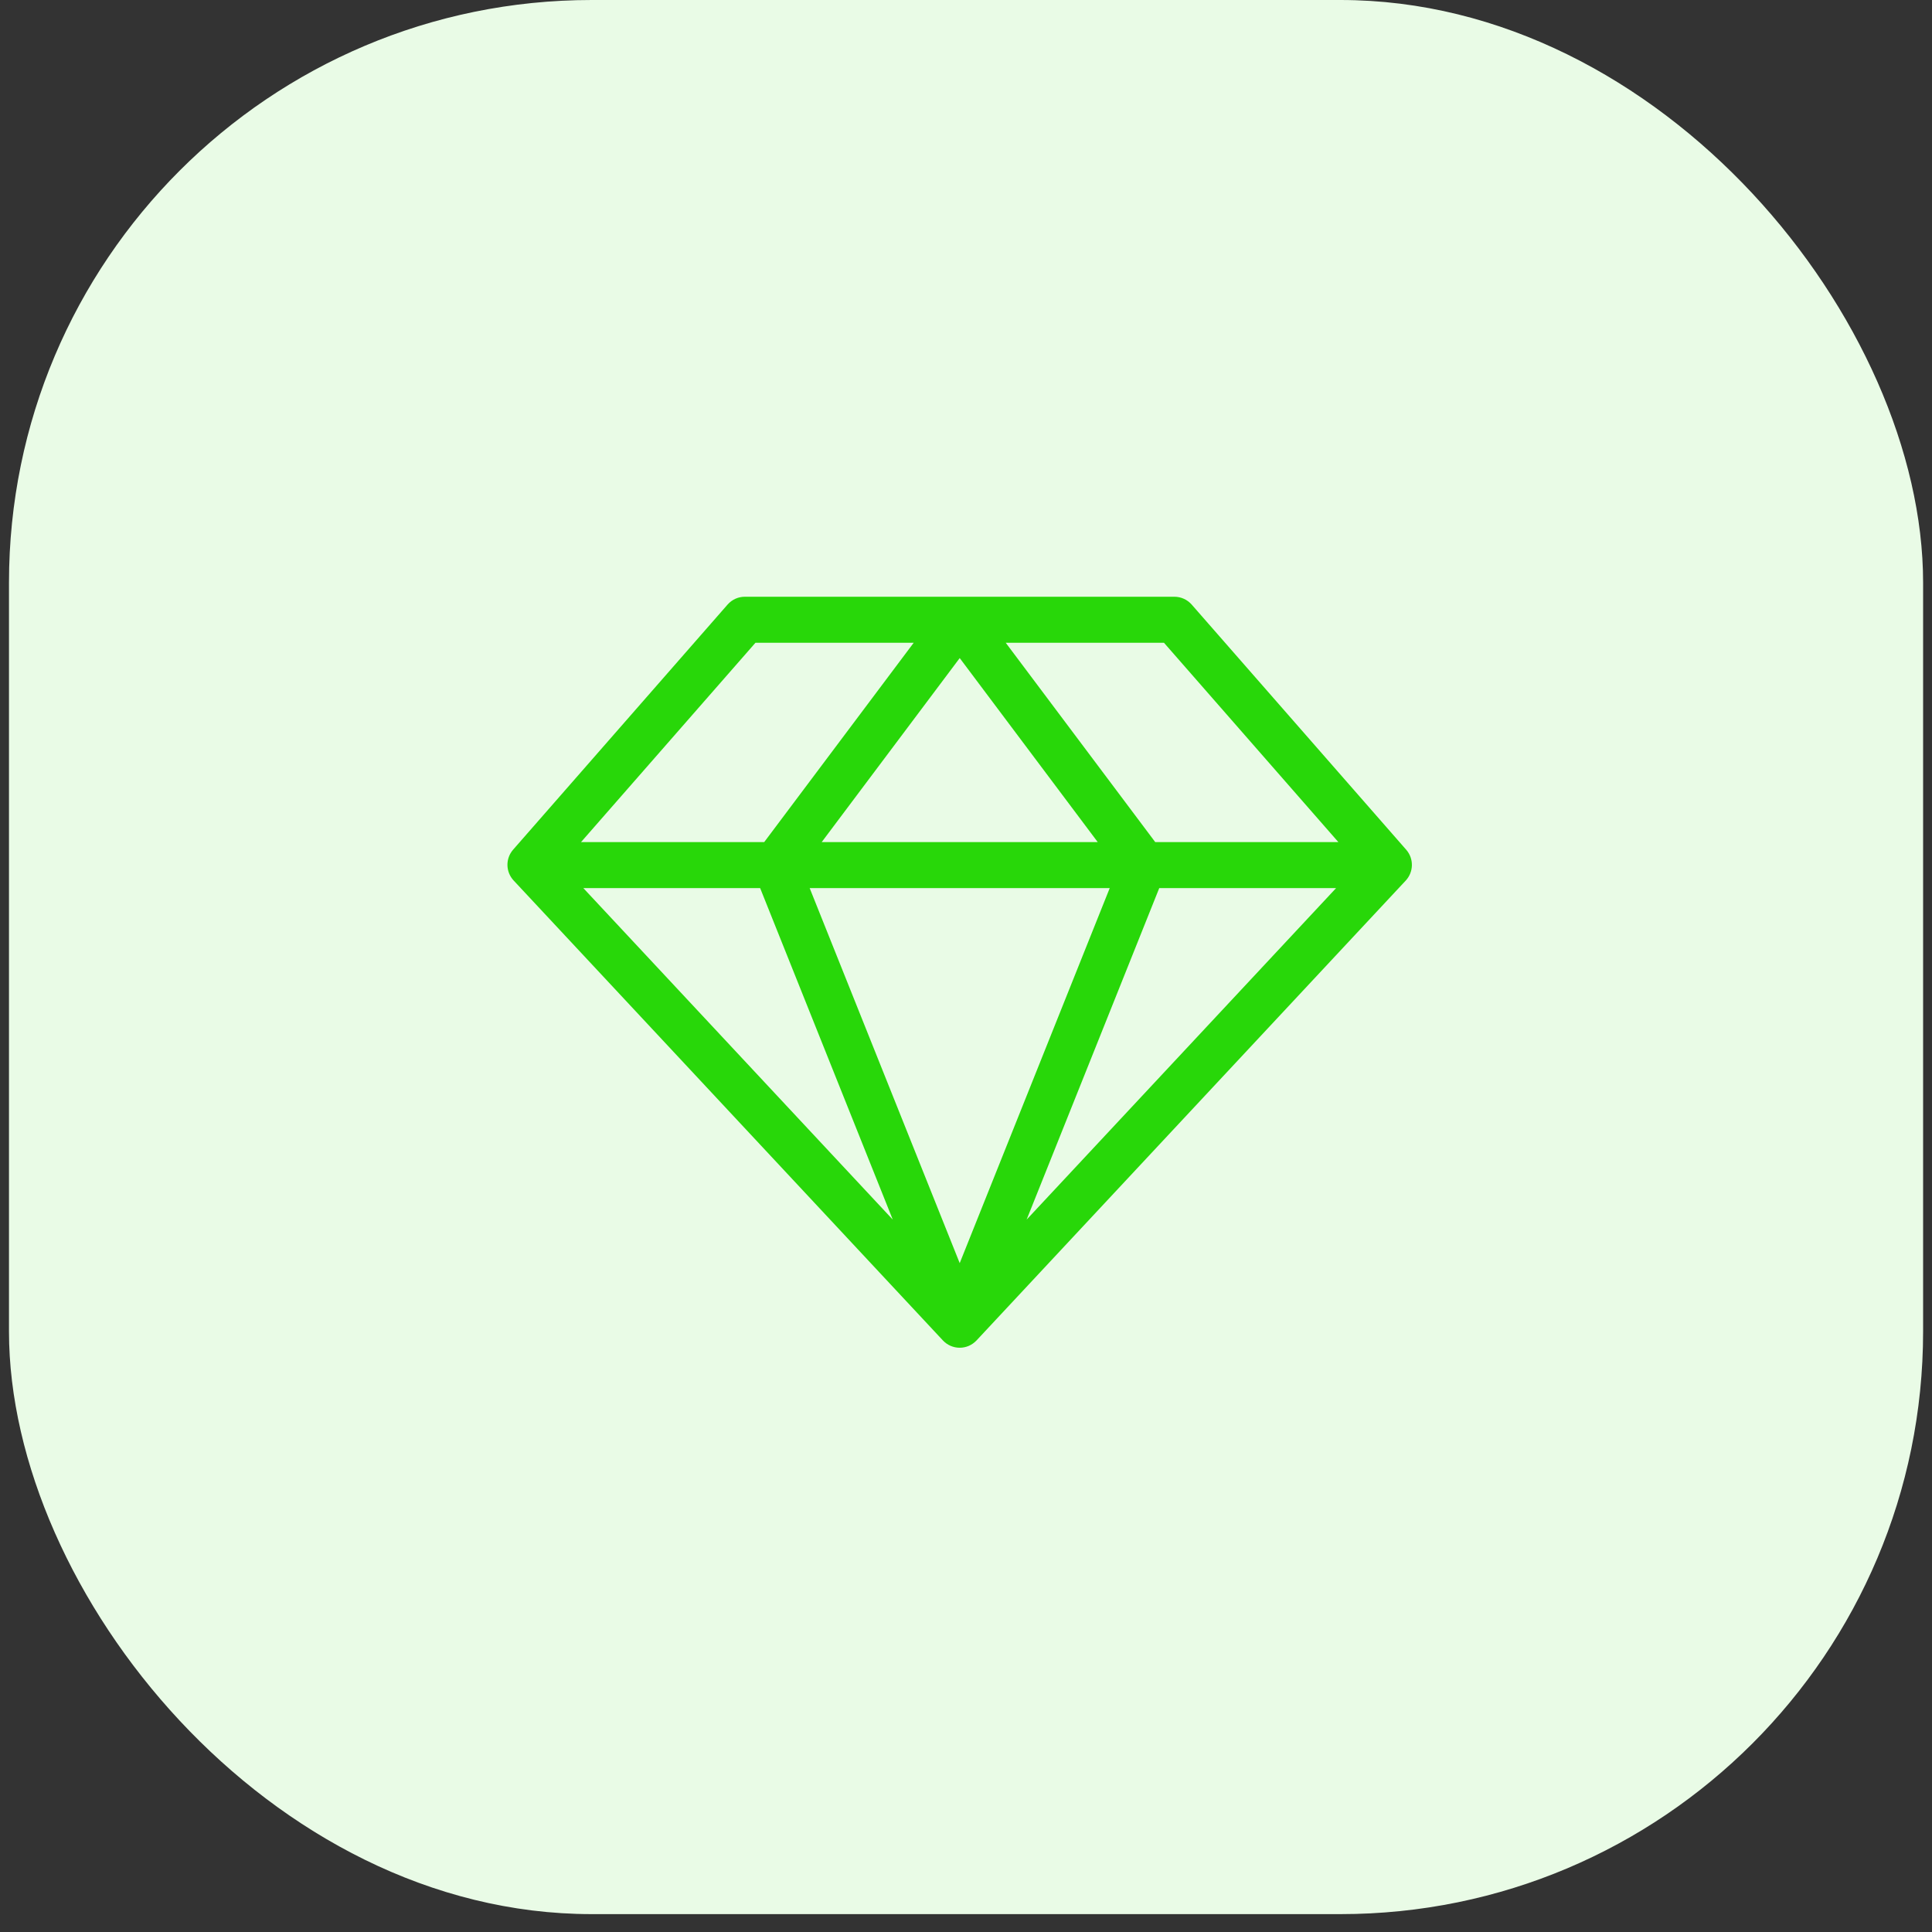 <svg width="63" height="63" viewBox="0 0 63 63" fill="none" xmlns="http://www.w3.org/2000/svg">
<rect x="0" y="0" width="63" height="63" fill="#333333" stroke="none"/>
<rect x="0.293" width="62.417" height="62.417" rx="19" fill="#E9FBE6"/>
<path d="M45.86 27.715L38.86 19.715C38.789 19.635 38.703 19.57 38.605 19.526C38.508 19.482 38.402 19.459 38.295 19.459H24.295C24.188 19.458 24.083 19.48 23.985 19.523C23.888 19.566 23.801 19.63 23.73 19.709L16.73 27.709C16.609 27.849 16.544 28.028 16.547 28.212C16.55 28.397 16.621 28.573 16.746 28.709L30.746 43.709C30.816 43.784 30.901 43.844 30.996 43.886C31.09 43.927 31.192 43.948 31.295 43.948C31.398 43.948 31.5 43.927 31.594 43.886C31.689 43.844 31.773 43.784 31.844 43.709L45.844 28.709C45.967 28.574 46.037 28.398 46.04 28.215C46.043 28.032 45.979 27.854 45.86 27.715ZM24.787 28.959L29.112 39.77L19.021 28.959H24.787ZM36.187 28.959L31.295 41.189L26.402 28.959H36.187ZM26.795 27.459L31.295 21.459L35.795 27.459H26.795ZM37.802 28.959H43.569L33.477 39.77L37.802 28.959ZM43.642 27.459H37.67L32.795 20.959H37.955L43.642 27.459ZM24.635 20.959H29.795L24.92 27.459H18.947L24.635 20.959Z" fill="#28D709"/>
</svg>
